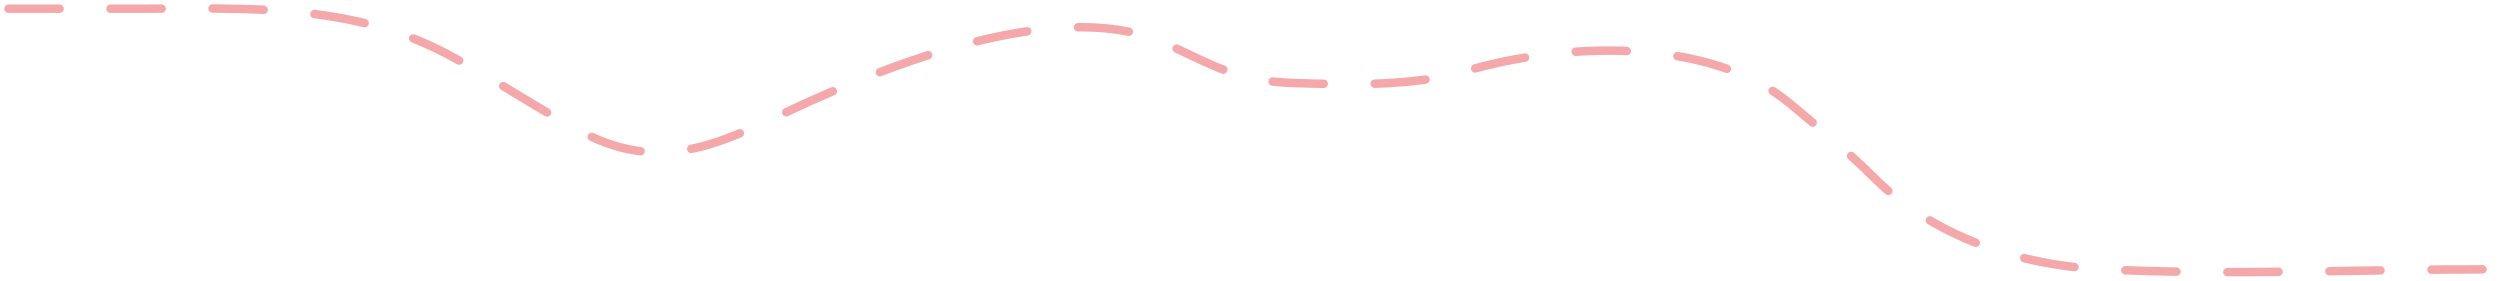 <?xml version="1.0" encoding="UTF-8"?> <svg xmlns="http://www.w3.org/2000/svg" width="294" height="33" viewBox="0 0 294 33" fill="none"> <path d="M1 1.025C6.148 1.025 11.295 1.025 16.443 1.025C28.966 1.025 41.043 0.324 52.443 6.279C57.975 9.168 63.045 12.692 68.519 15.569C78.78 20.961 86.332 15.906 95.167 11.945C106.744 6.755 125.499 -0.317 137.306 5.209C142.799 7.78 145.648 9.54 152.042 9.757C158.305 9.969 166.225 10.185 172.332 8.37C183.726 4.985 200.972 4.256 210.476 12.164C213.811 14.94 217.374 17.885 220.414 20.92C227.214 27.709 237.321 31.159 246.818 31.645C262.125 32.429 277.662 31.669 293 31.669" stroke="#F5A8AA" stroke-linecap="round" stroke-dasharray="6 6"></path> </svg> 